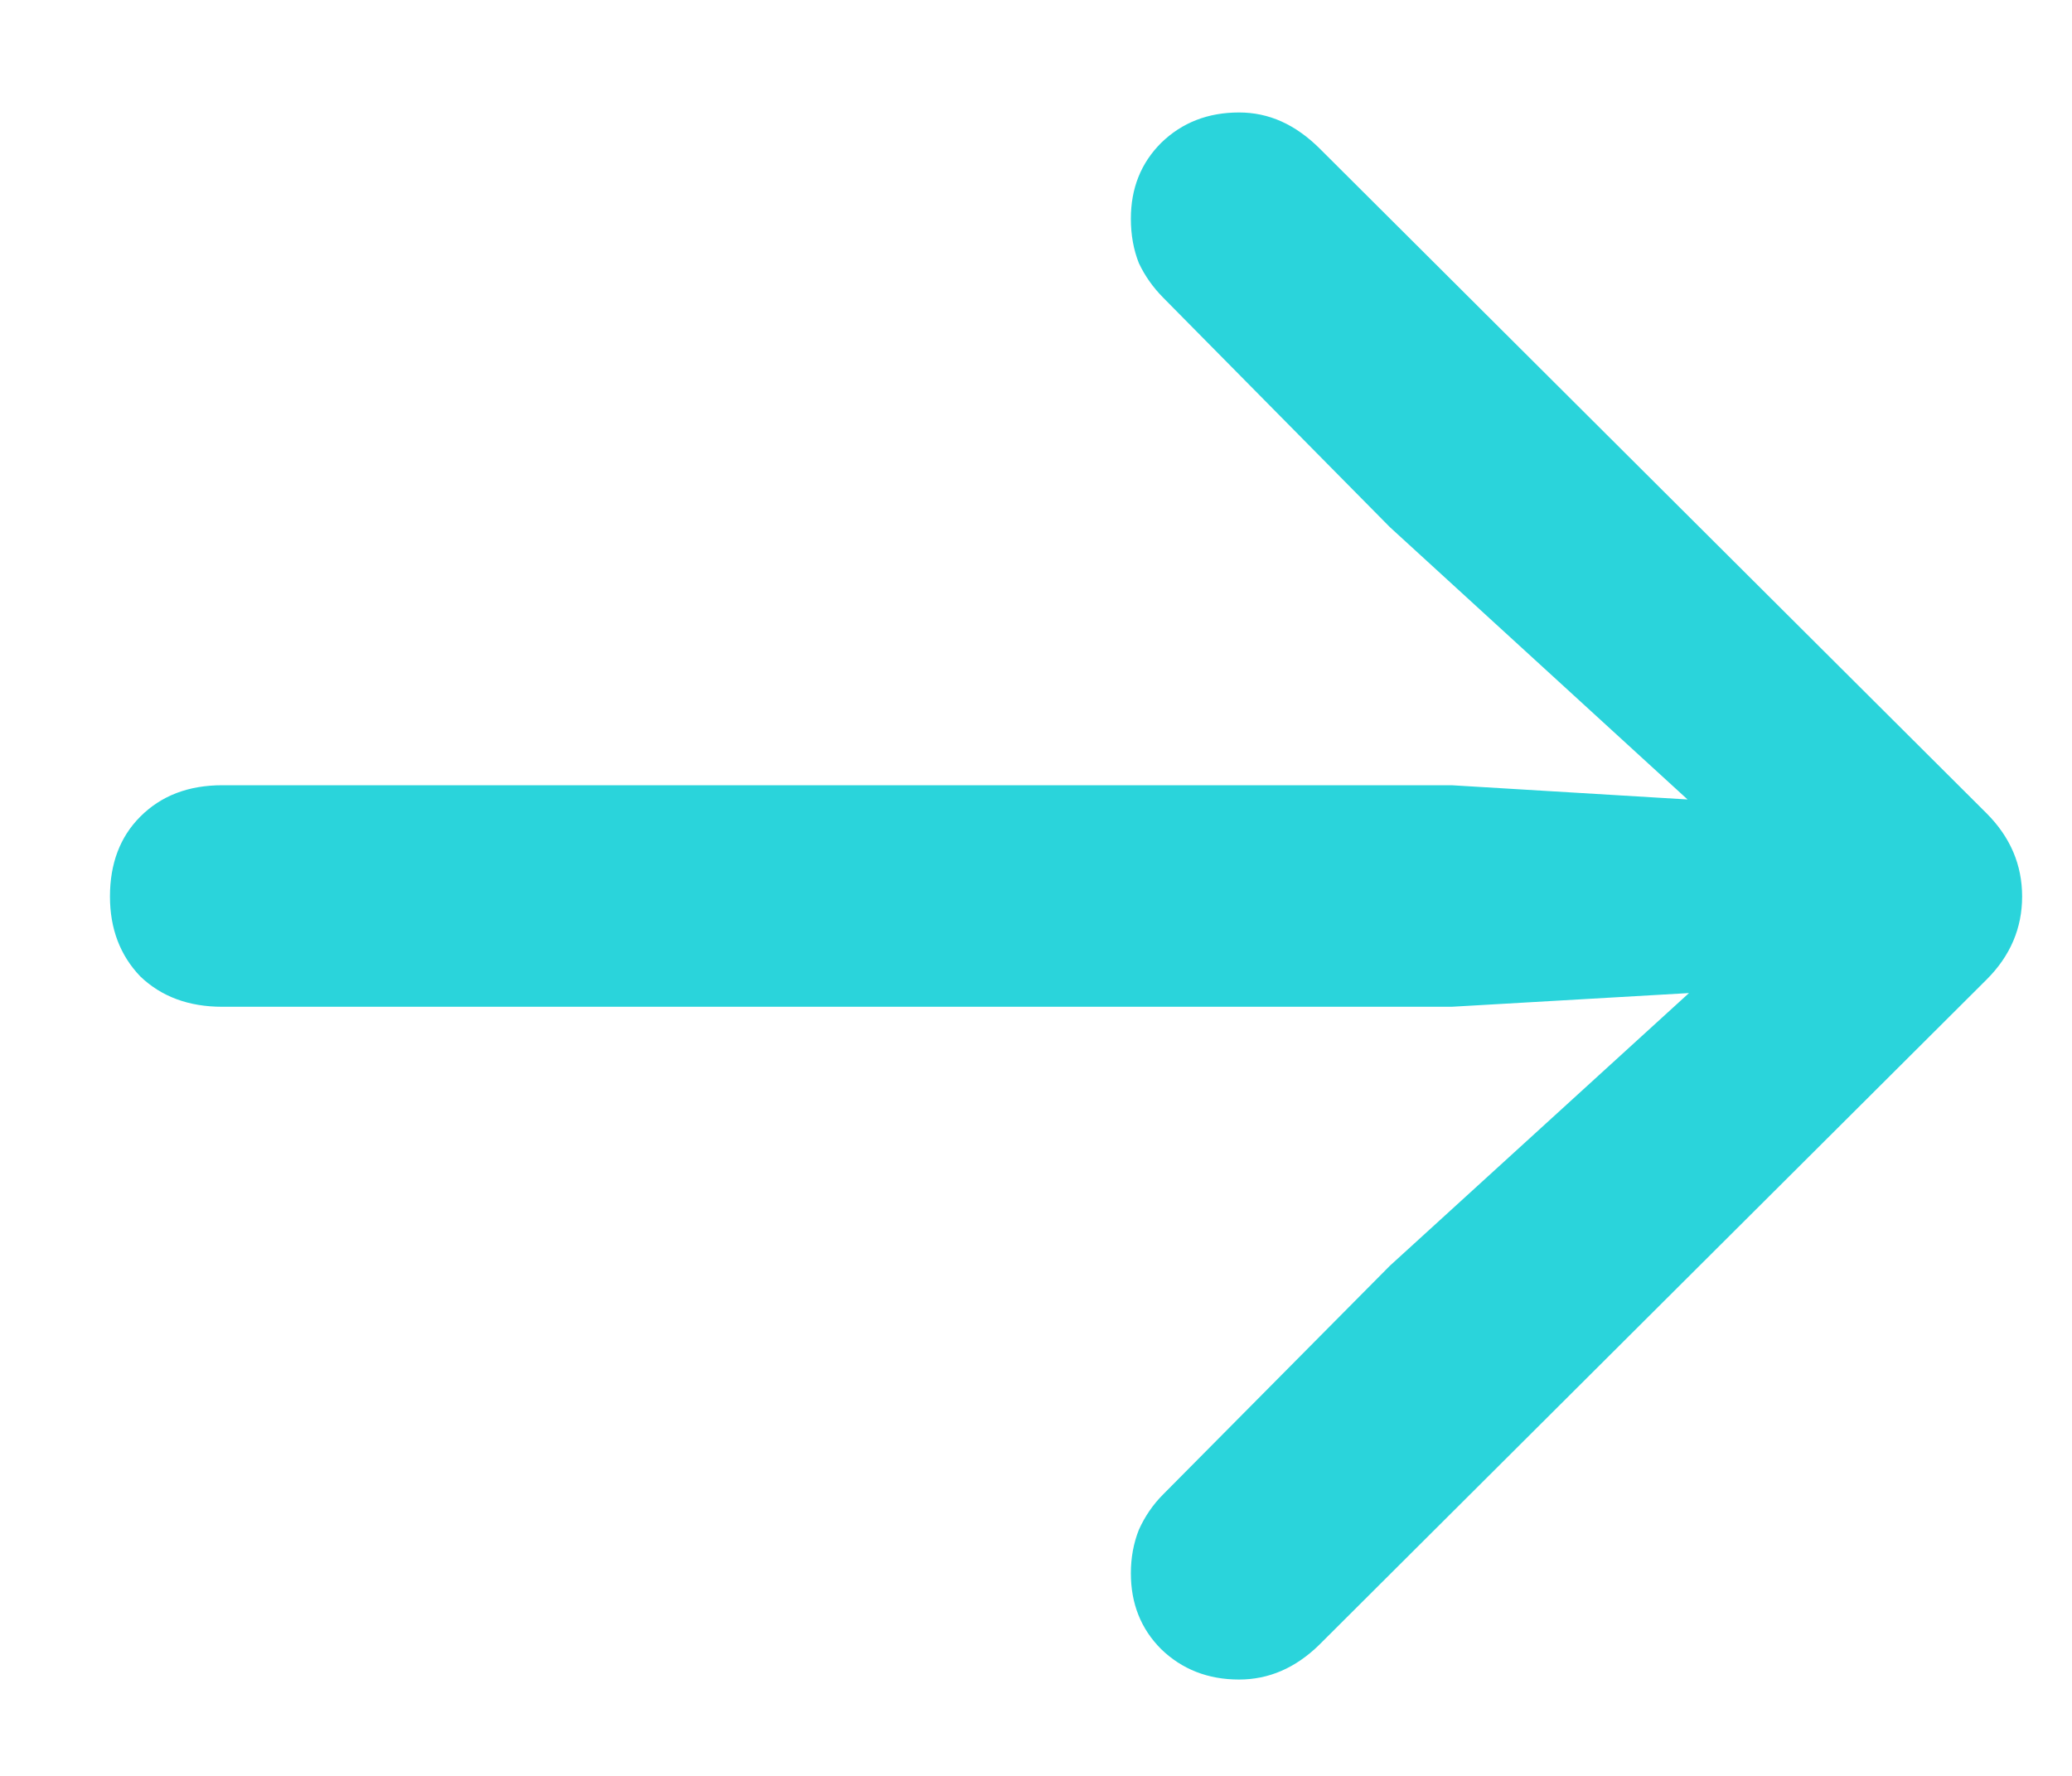 <svg width="14" height="12" viewBox="0 0 14 12" fill="none" xmlns="http://www.w3.org/2000/svg">
<path d="M13.663 6.058C13.663 5.843 13.583 5.657 13.424 5.497L8.919 1.006C8.837 0.924 8.75 0.862 8.659 0.821C8.568 0.78 8.472 0.76 8.372 0.76C8.162 0.76 7.987 0.828 7.846 0.965C7.709 1.102 7.641 1.272 7.641 1.478C7.641 1.587 7.659 1.687 7.695 1.778C7.736 1.865 7.791 1.942 7.859 2.011L9.391 3.562L11.94 5.894L12.18 5.449L9.808 5.306H1.502C1.274 5.306 1.09 5.376 0.948 5.518C0.812 5.654 0.743 5.834 0.743 6.058C0.743 6.276 0.812 6.456 0.948 6.598C1.09 6.734 1.274 6.803 1.502 6.803H9.808L12.18 6.666L11.94 6.229L9.391 8.553L7.859 10.098C7.791 10.166 7.736 10.246 7.695 10.337C7.659 10.428 7.641 10.526 7.641 10.631C7.641 10.836 7.709 11.007 7.846 11.144C7.987 11.28 8.162 11.349 8.372 11.349C8.573 11.349 8.753 11.271 8.912 11.116L13.424 6.618C13.583 6.459 13.663 6.272 13.663 6.058Z" fill="#2AD4DB"/>
</svg>
